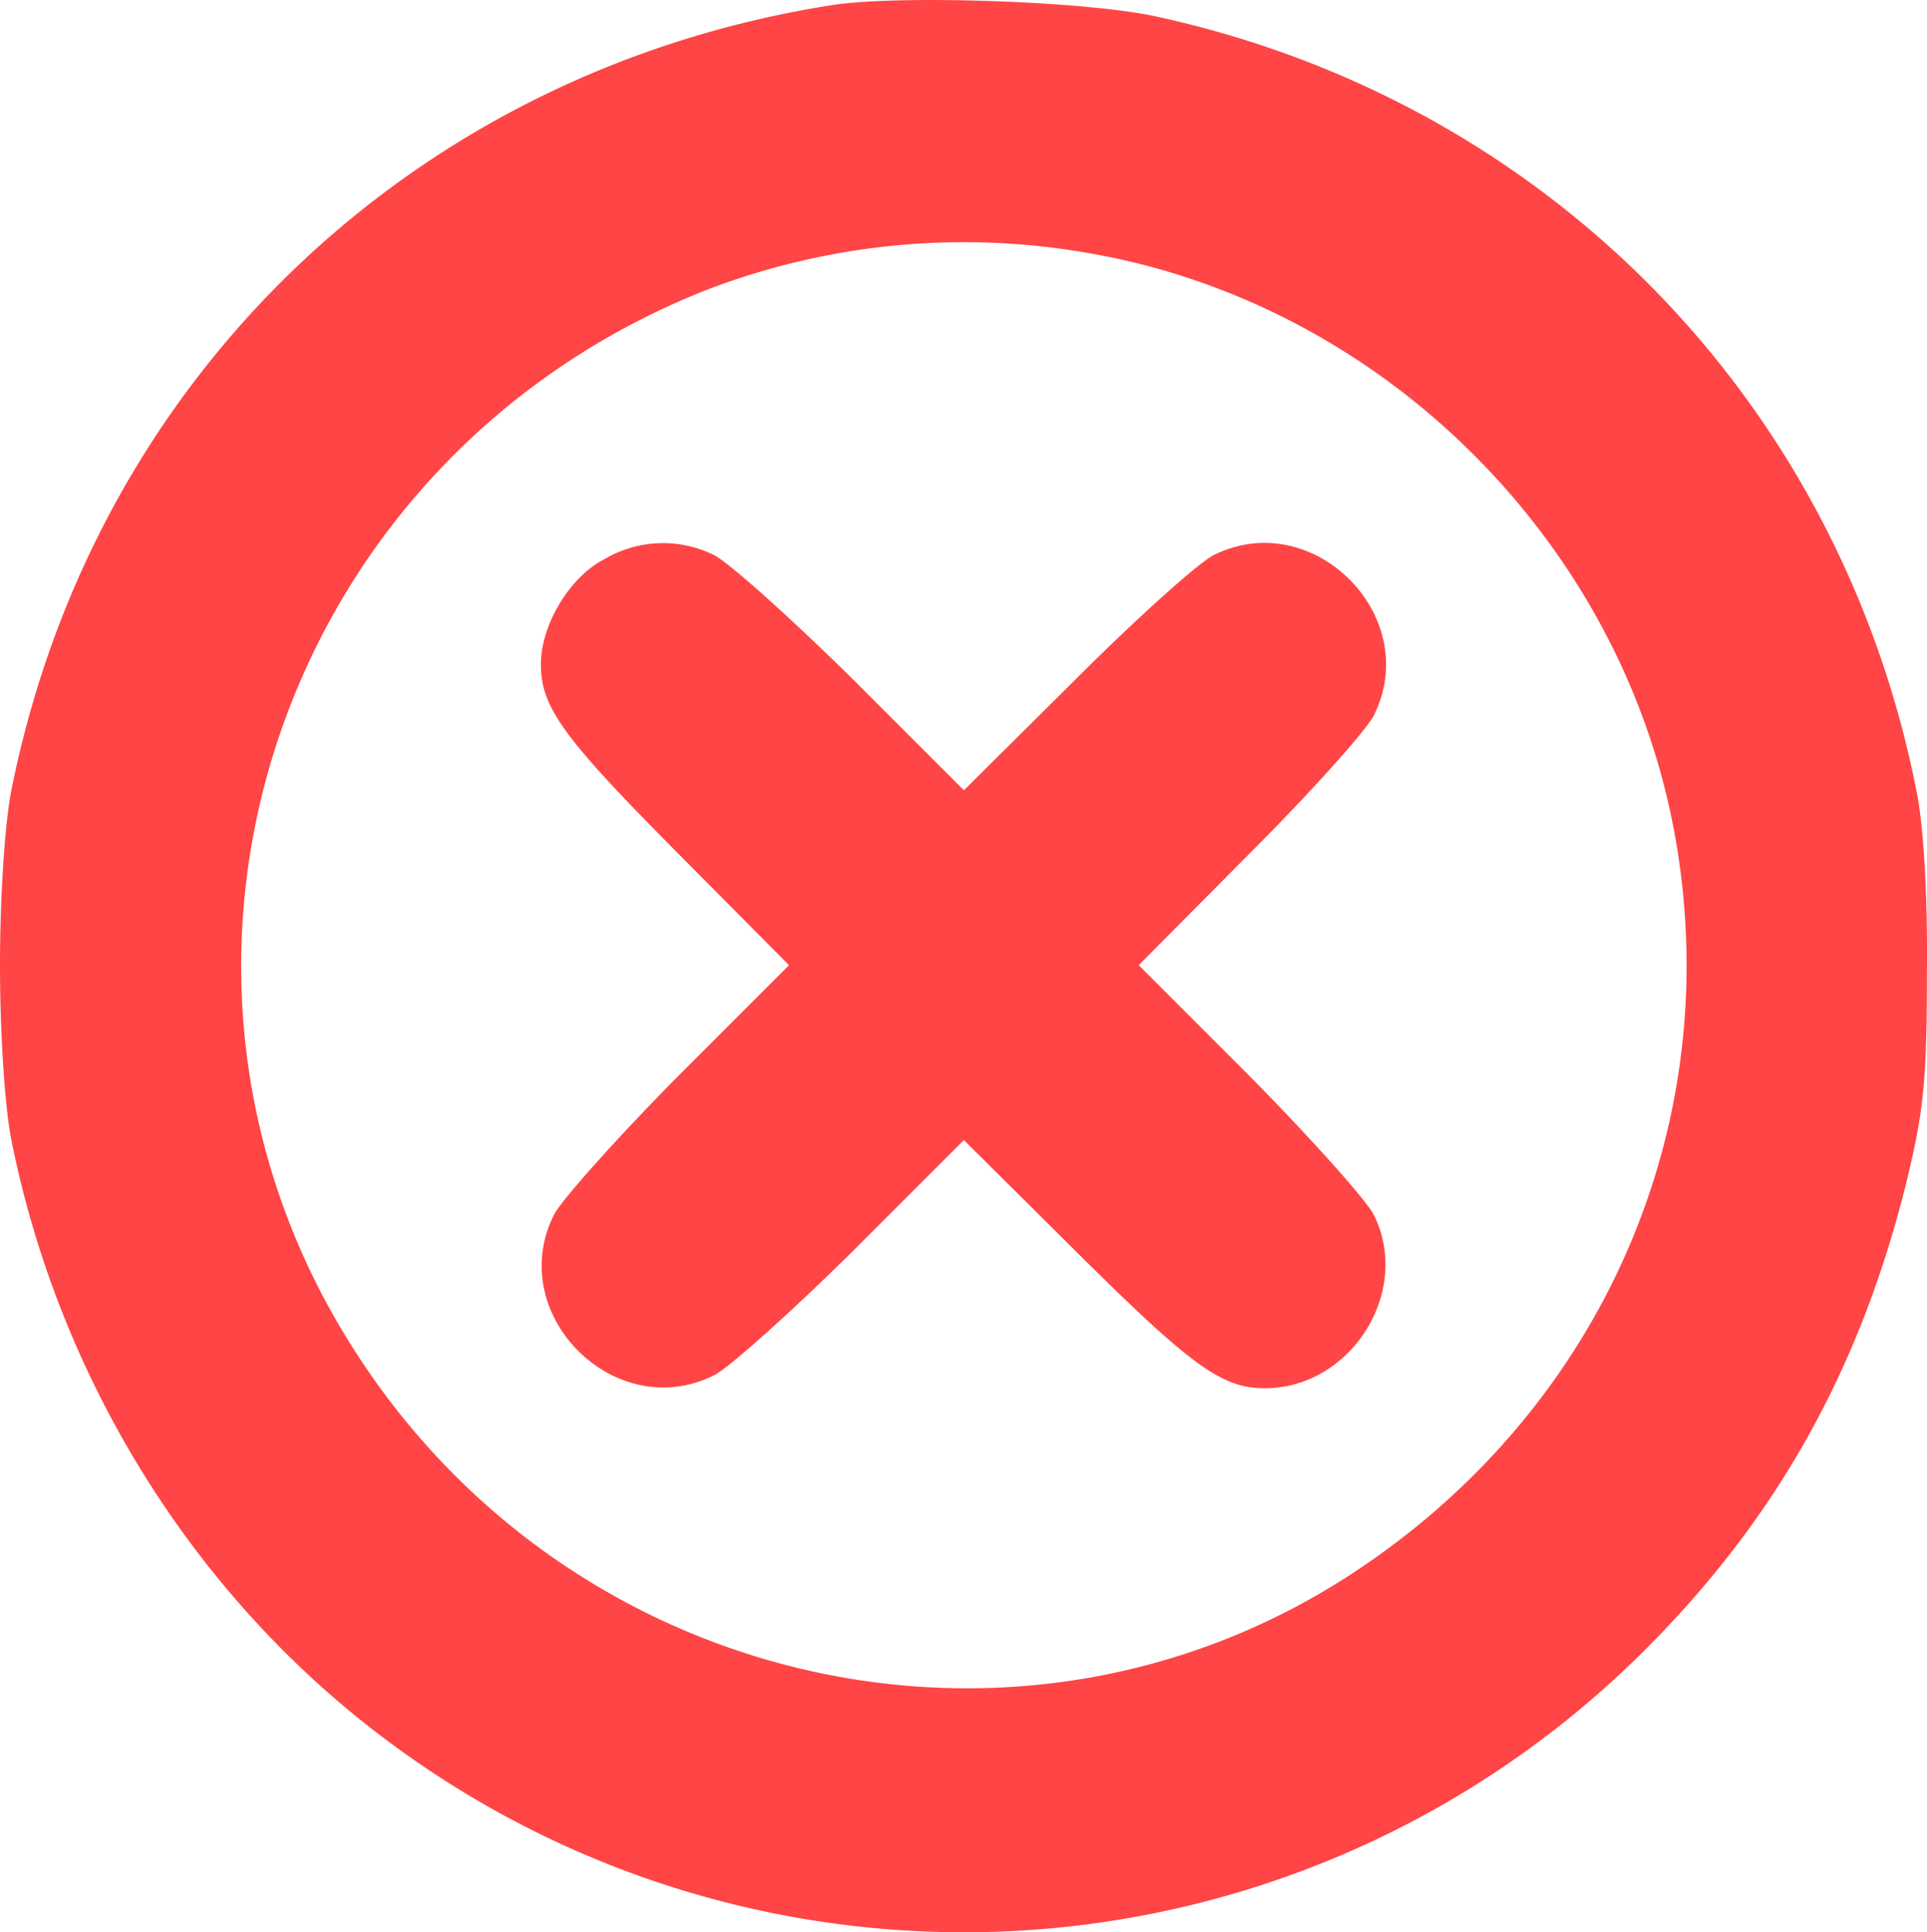<svg xmlns="http://www.w3.org/2000/svg" viewBox="0 0 236.91 237.51">
  <title>not-included</title>
  <g>
    <path d="M102.2.64C50.9,8.74,11.5,46.44,1.4,97.14c-.8,4-1.4,13.1-1.4,21.5s.6,17.5,1.4,21.5c5.8,29,22,55.3,45,72.9a118.4,118.4,0,0,0,155.9-10.3c16.1-16.1,26.3-34.3,32-57.1,2.2-9,2.6-12.7,2.6-26,.1-9.5-.4-18.2-1.3-22.5-9.5-48-45.6-84.7-93.4-95.1C133.7.14,110.4-.66,102.2.64ZM134,31.14c36.2,6.3,65.7,35.8,72,72,6.2,35.5-9.2,70.3-39.8,90.3-40.2,26.3-94.5,14.7-121.6-25.9-31.5-47-11.2-110.6,42-131.8A88.27,88.27,0,0,1,134,31.14Z" style="fill: #ff4545"/>
    <path d="M74.3,68.74c-4.3,2.2-7.8,8.1-7.8,12.9,0,5.3,2.7,9,16.8,23.2L97,118.64l-13.7,13.7c-7.5,7.6-14.3,15.2-15.2,17-6.1,12.2,7.5,25.8,19.7,19.7,1.8-.9,9.4-7.7,17-15.2l13.7-13.7,13.8,13.7c14.2,14.1,17.9,16.8,23.2,16.8,10.6,0,18.1-11.9,13.4-21.3-.9-1.8-7.7-9.4-15.2-17L140,118.64l13.7-13.8c7.5-7.5,14.3-15.1,15.2-16.9,6.1-12.2-7.5-25.8-19.7-19.7-1.8.9-9.4,7.7-16.9,15.2l-13.8,13.7-13.7-13.7c-7.6-7.5-15.2-14.3-17-15.2A14.12,14.12,0,0,0,74.3,68.74Z" style="fill: #ff4545"/>
  </g>
</svg>

